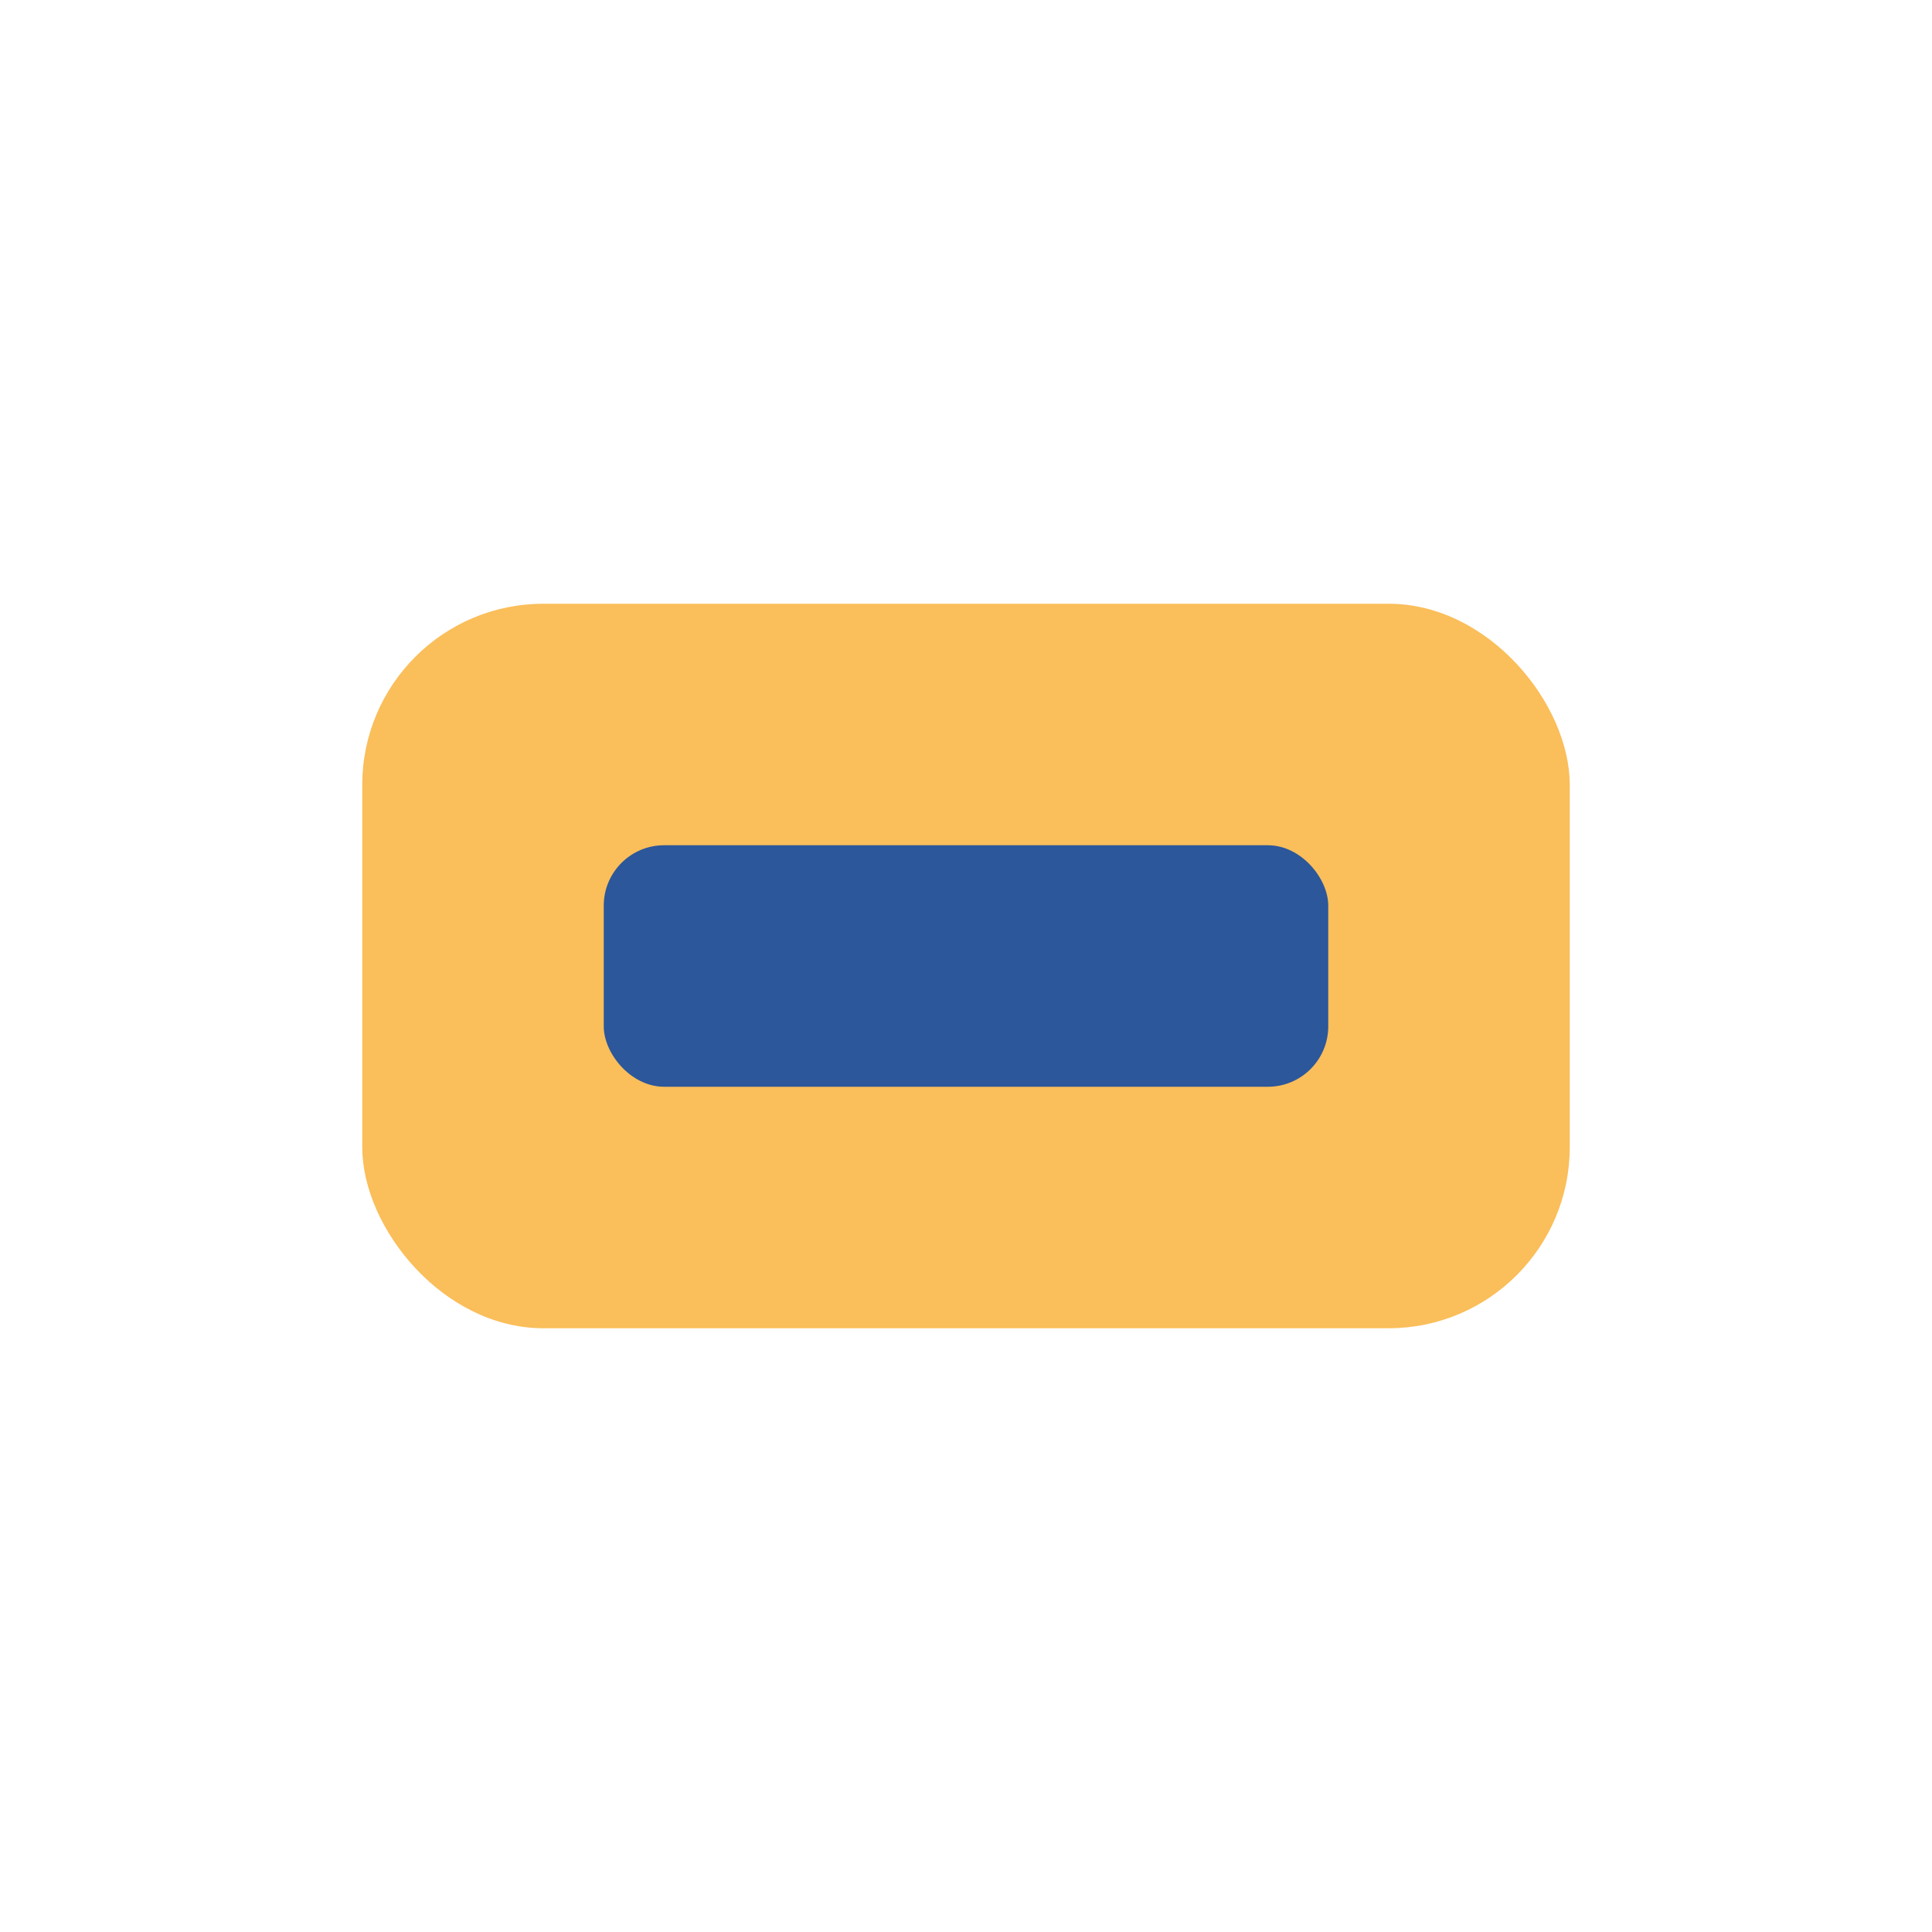 <?xml version="1.0" encoding="UTF-8"?>
<svg xmlns="http://www.w3.org/2000/svg" width="32" height="32" viewBox="0 0 32 32"><rect width="20" height="12" x="6" y="10" rx="3" fill="#FABE5A"/><rect x="10" y="14" width="12" height="4" rx="1" fill="#2C579A"/></svg>